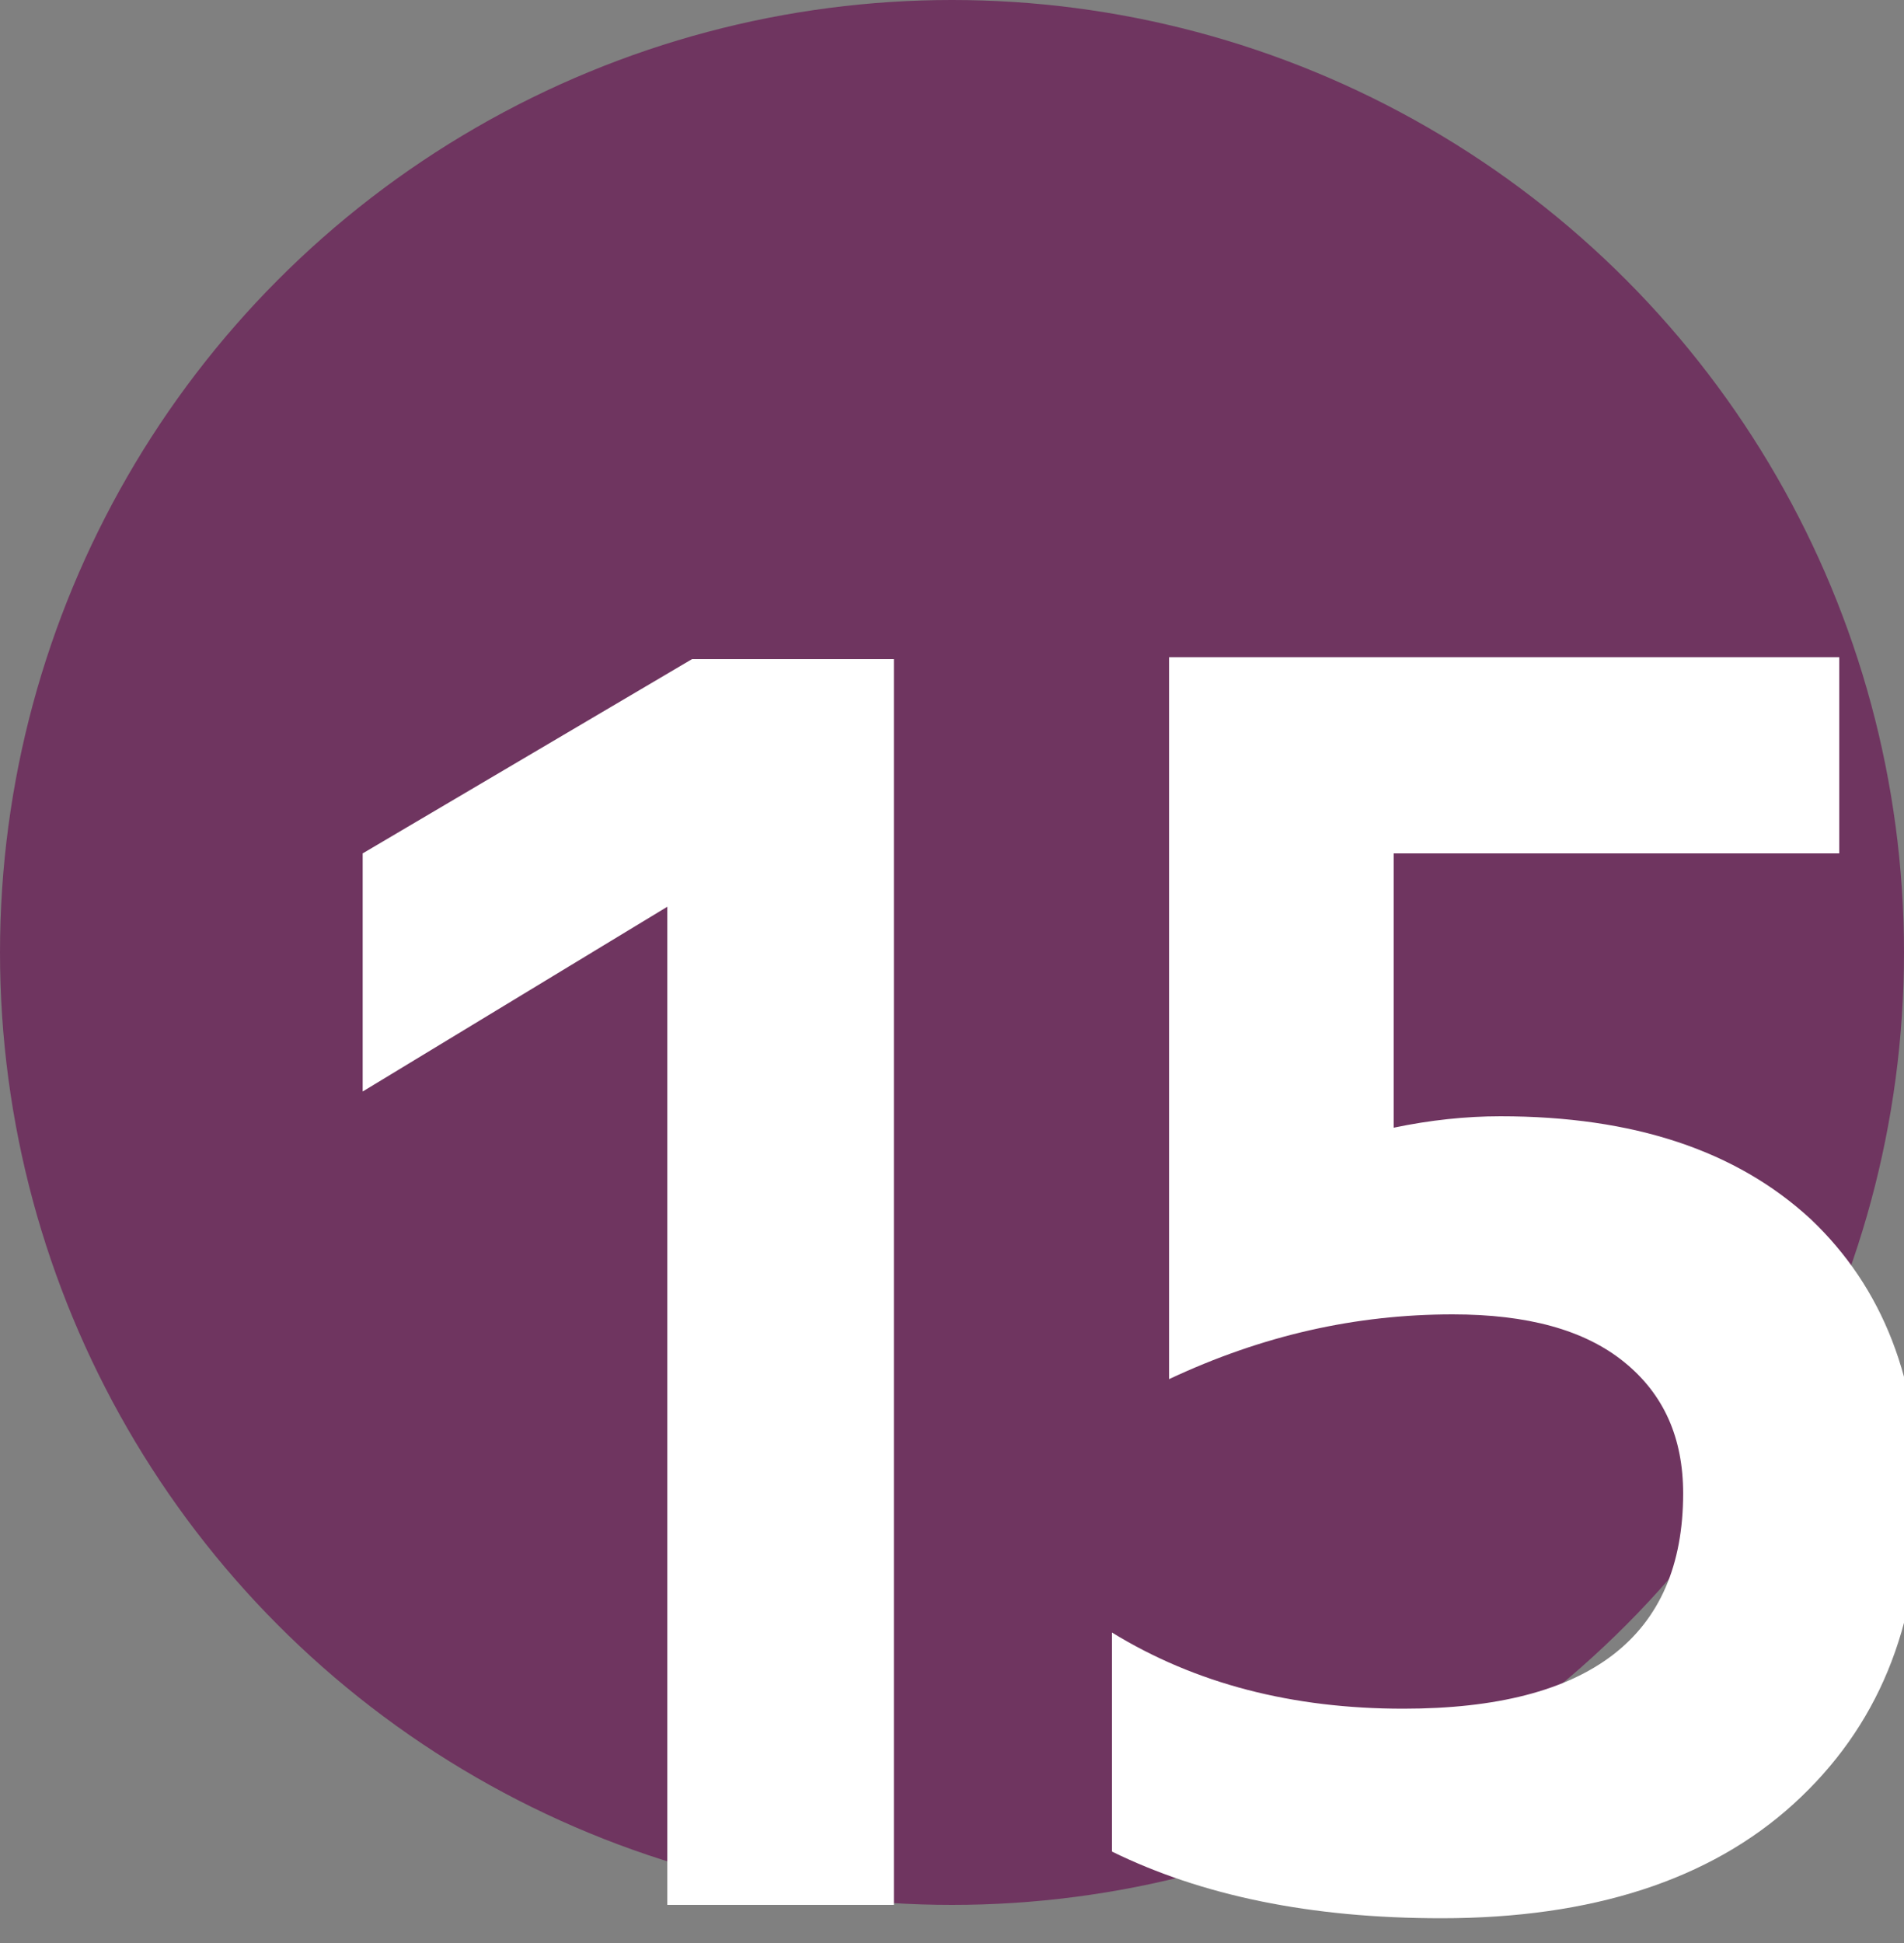 <?xml version="1.0" encoding="UTF-8" standalone="no"?>
<!DOCTYPE svg PUBLIC "-//W3C//DTD SVG 1.1//EN" "http://www.w3.org/Graphics/SVG/1.1/DTD/svg11.dtd">
<svg width="100%" height="100%" viewBox="0 0 50 51" version="1.1" xmlns="http://www.w3.org/2000/svg" xmlns:xlink="http://www.w3.org/1999/xlink" xml:space="preserve" xmlns:serif="http://www.serif.com/" style="fill-rule:evenodd;clip-rule:evenodd;stroke-linejoin:round;stroke-miterlimit:2;">
    <rect x="0" y="0" width="50" height="51" fill="#808080" stroke="none"/>
    <g id="Oval">
        <circle cx="25" cy="25" r="25" style="fill:rgb(111,53,96);"/>
        <g transform="matrix(50,0,0,50,27,50)">
            <path d="M0.468,-0.213C0.468,-0.146 0.446,-0.093 0.402,-0.053C0.358,-0.013 0.296,0.007 0.217,0.007C0.148,0.007 0.091,-0.005 0.044,-0.028L0.044,-0.143C0.088,-0.116 0.139,-0.103 0.197,-0.103C0.295,-0.103 0.344,-0.141 0.344,-0.216C0.344,-0.245 0.334,-0.268 0.313,-0.285C0.292,-0.302 0.262,-0.31 0.223,-0.31C0.172,-0.31 0.123,-0.299 0.074,-0.276L0.074,-0.655L0.426,-0.655L0.426,-0.552L0.192,-0.552L0.192,-0.408C0.211,-0.412 0.23,-0.414 0.248,-0.414C0.318,-0.414 0.372,-0.396 0.411,-0.36C0.449,-0.324 0.468,-0.275 0.468,-0.213Z" style="fill:white;fill-rule:nonzero;"/>
        </g>
        <g transform="matrix(50,0,0,50,8.874,50)">
            <g id="_1" serif:id="1">
                <g>
                    <path d="M0.292,0L0.173,0L0.173,-0.524L0.013,-0.427L0.013,-0.552L0.186,-0.654L0.292,-0.654L0.292,0Z" style="fill:white;fill-rule:nonzero;"/>
                </g>
            </g>
        </g>
    </g>
</svg>

